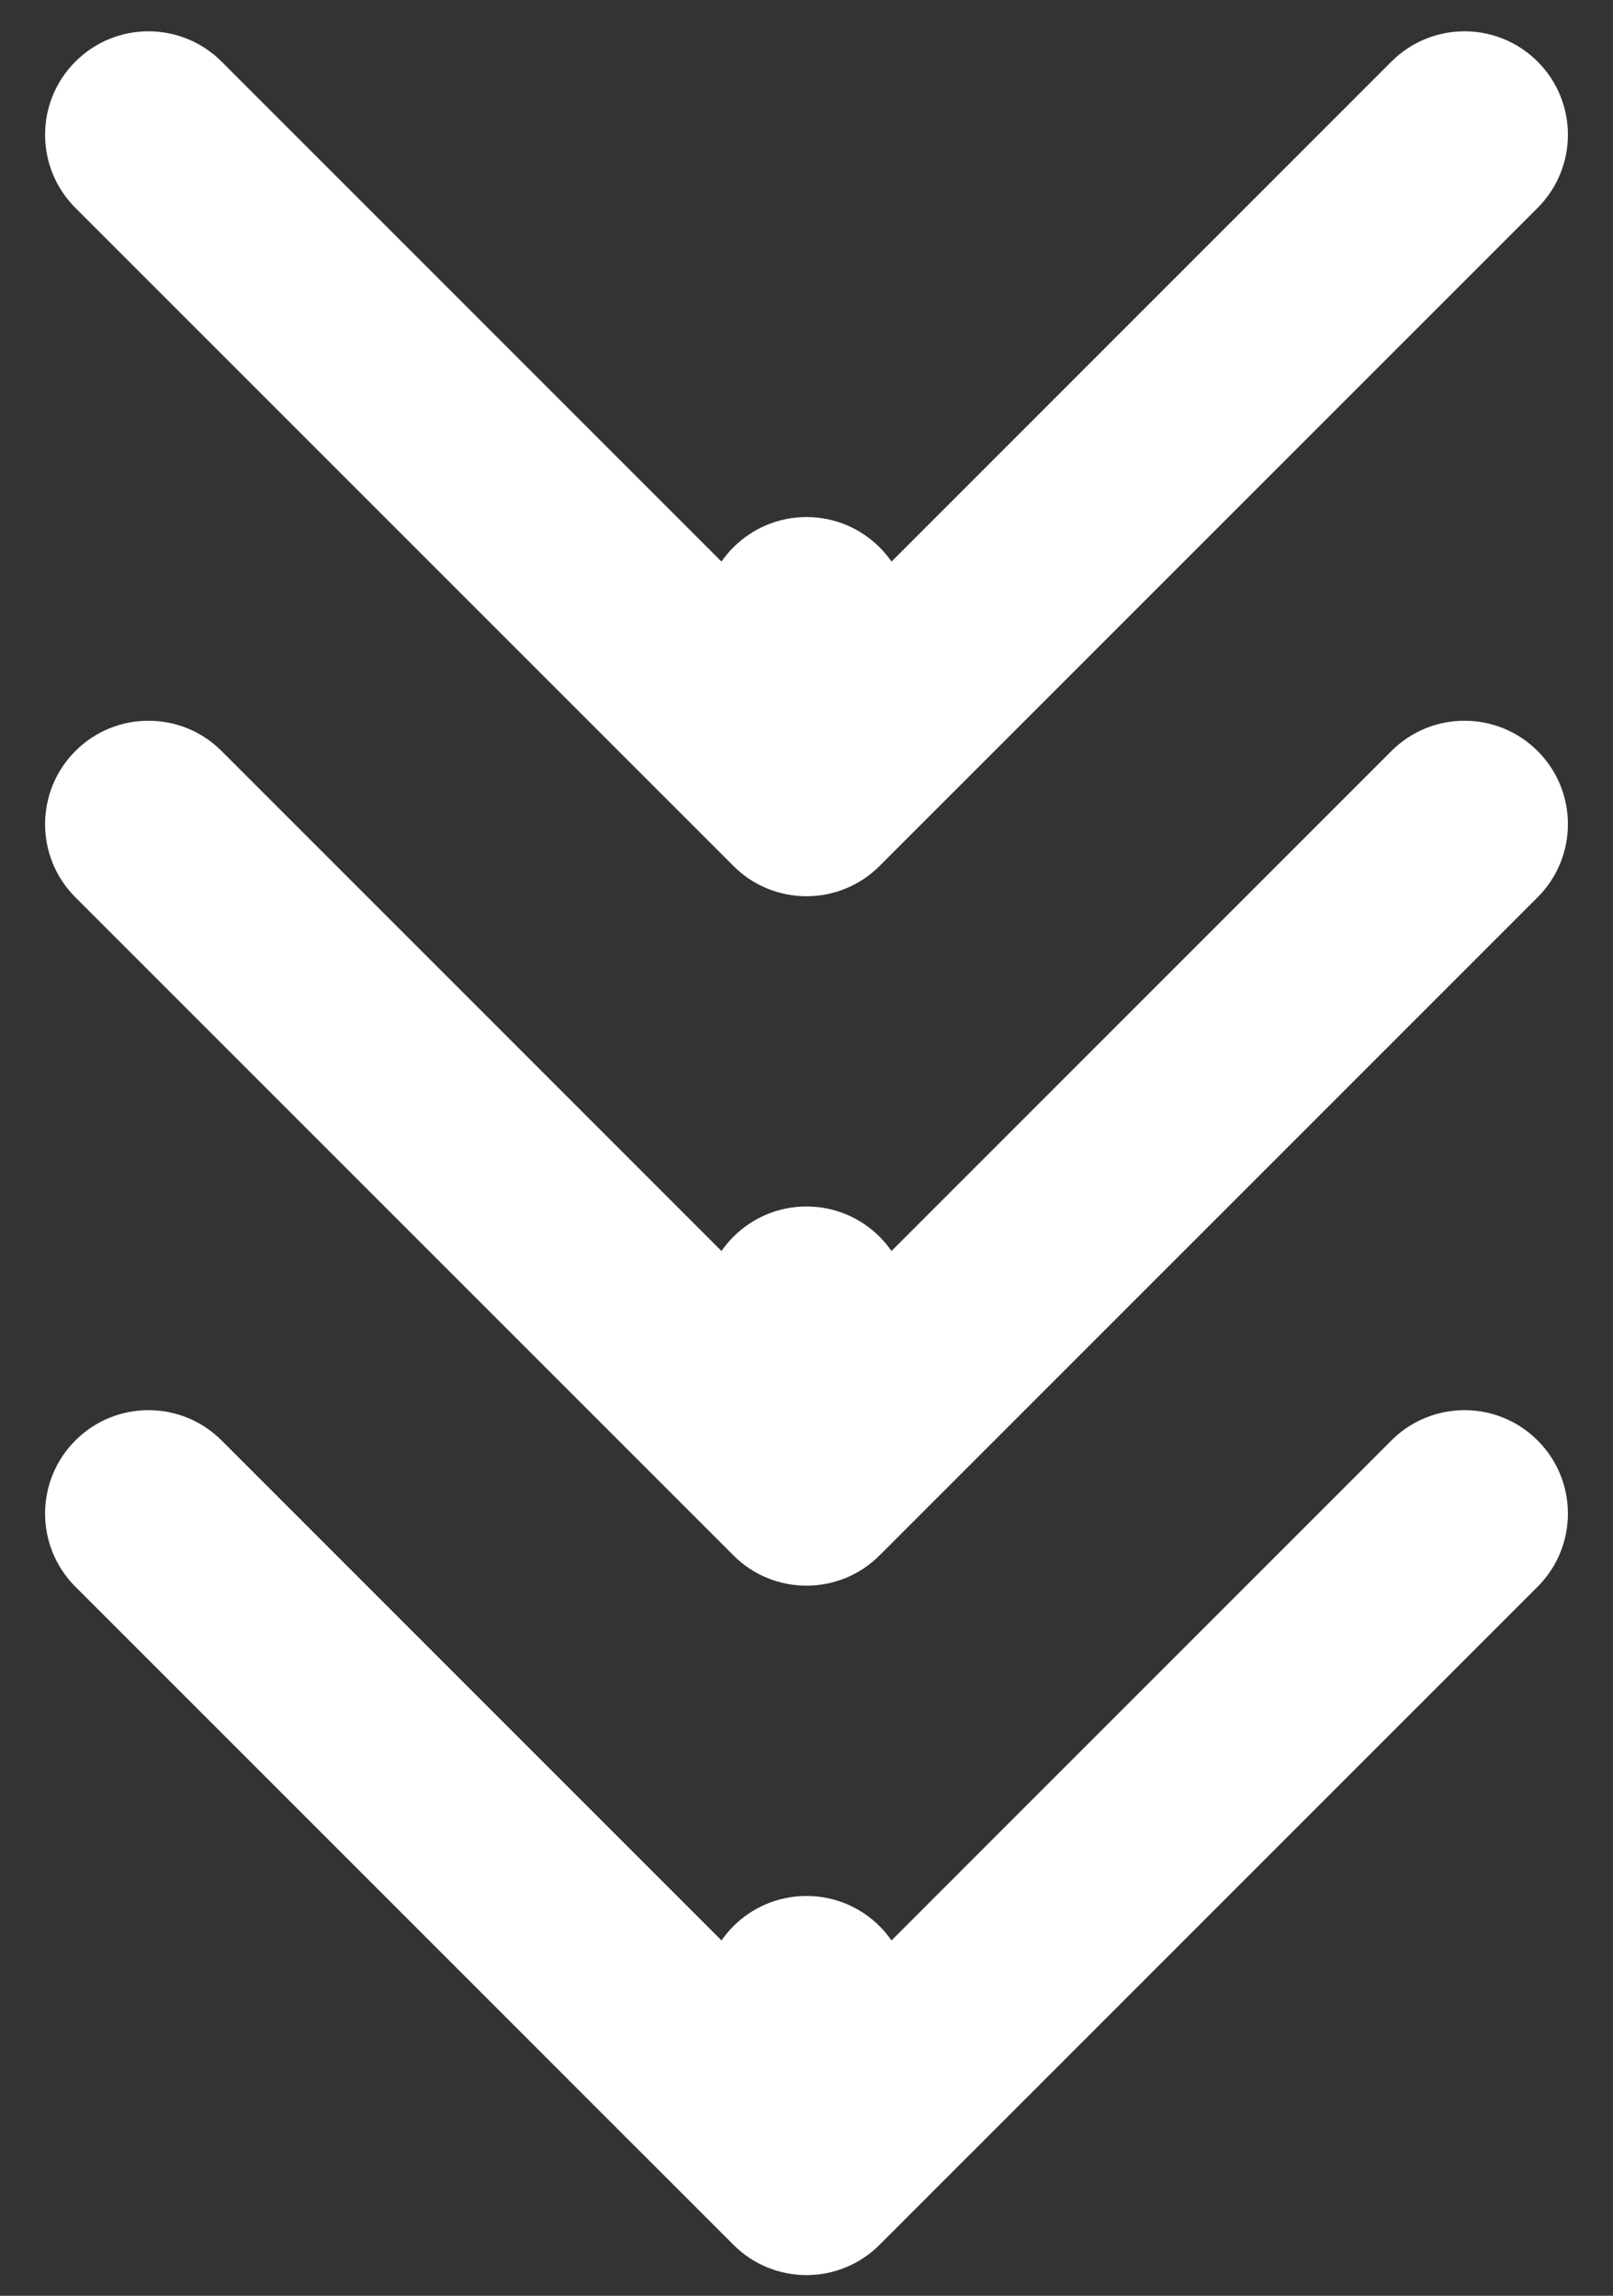 <svg width="26" height="37" viewBox="0 0 26 37" fill="none" xmlns="http://www.w3.org/2000/svg">
<rect x="0" y="0" width="26" height="37" fill="#333333" stroke="none"/>
<path d="M14.667 10C14.667 9.08 13.921 8.333 13 8.333C12.079 8.333 11.333 9.08 11.333 10L14.667 10ZM11.822 13.956C12.472 14.607 13.528 14.607 14.178 13.956L24.785 3.35C25.436 2.699 25.436 1.644 24.785 0.993C24.134 0.342 23.079 0.342 22.428 0.993L13 10.421L3.572 0.993C2.921 0.342 1.866 0.342 1.215 0.993C0.564 1.644 0.564 2.699 1.215 3.35L11.822 13.956ZM14.667 21.111C14.667 20.191 13.921 19.444 13 19.444C12.079 19.444 11.333 20.191 11.333 21.111H14.667ZM11.822 25.067C12.472 25.718 13.528 25.718 14.178 25.067L24.785 14.461C25.436 13.81 25.436 12.755 24.785 12.104C24.134 11.453 23.079 11.453 22.428 12.104L13 21.532L3.572 12.104C2.921 11.453 1.866 11.453 1.215 12.104C0.564 12.755 0.564 13.81 1.215 14.461L11.822 25.067ZM14.667 32.222C14.667 31.302 13.921 30.556 13 30.556C12.079 30.556 11.333 31.302 11.333 32.222H14.667ZM11.822 36.178C12.472 36.829 13.528 36.829 14.178 36.178L24.785 25.572C25.436 24.921 25.436 23.866 24.785 23.215C24.134 22.564 23.079 22.564 22.428 23.215L13 32.643L3.572 23.215C2.921 22.564 1.866 22.564 1.215 23.215C0.564 23.866 0.564 24.921 1.215 25.572L11.822 36.178ZM11.333 10L11.333 12.778H14.667L14.667 10L11.333 10ZM11.333 21.111L11.333 23.889H14.667L14.667 21.111H11.333ZM11.333 32.222L11.333 35H14.667L14.667 32.222H11.333Z" fill="white"/>
</svg>
